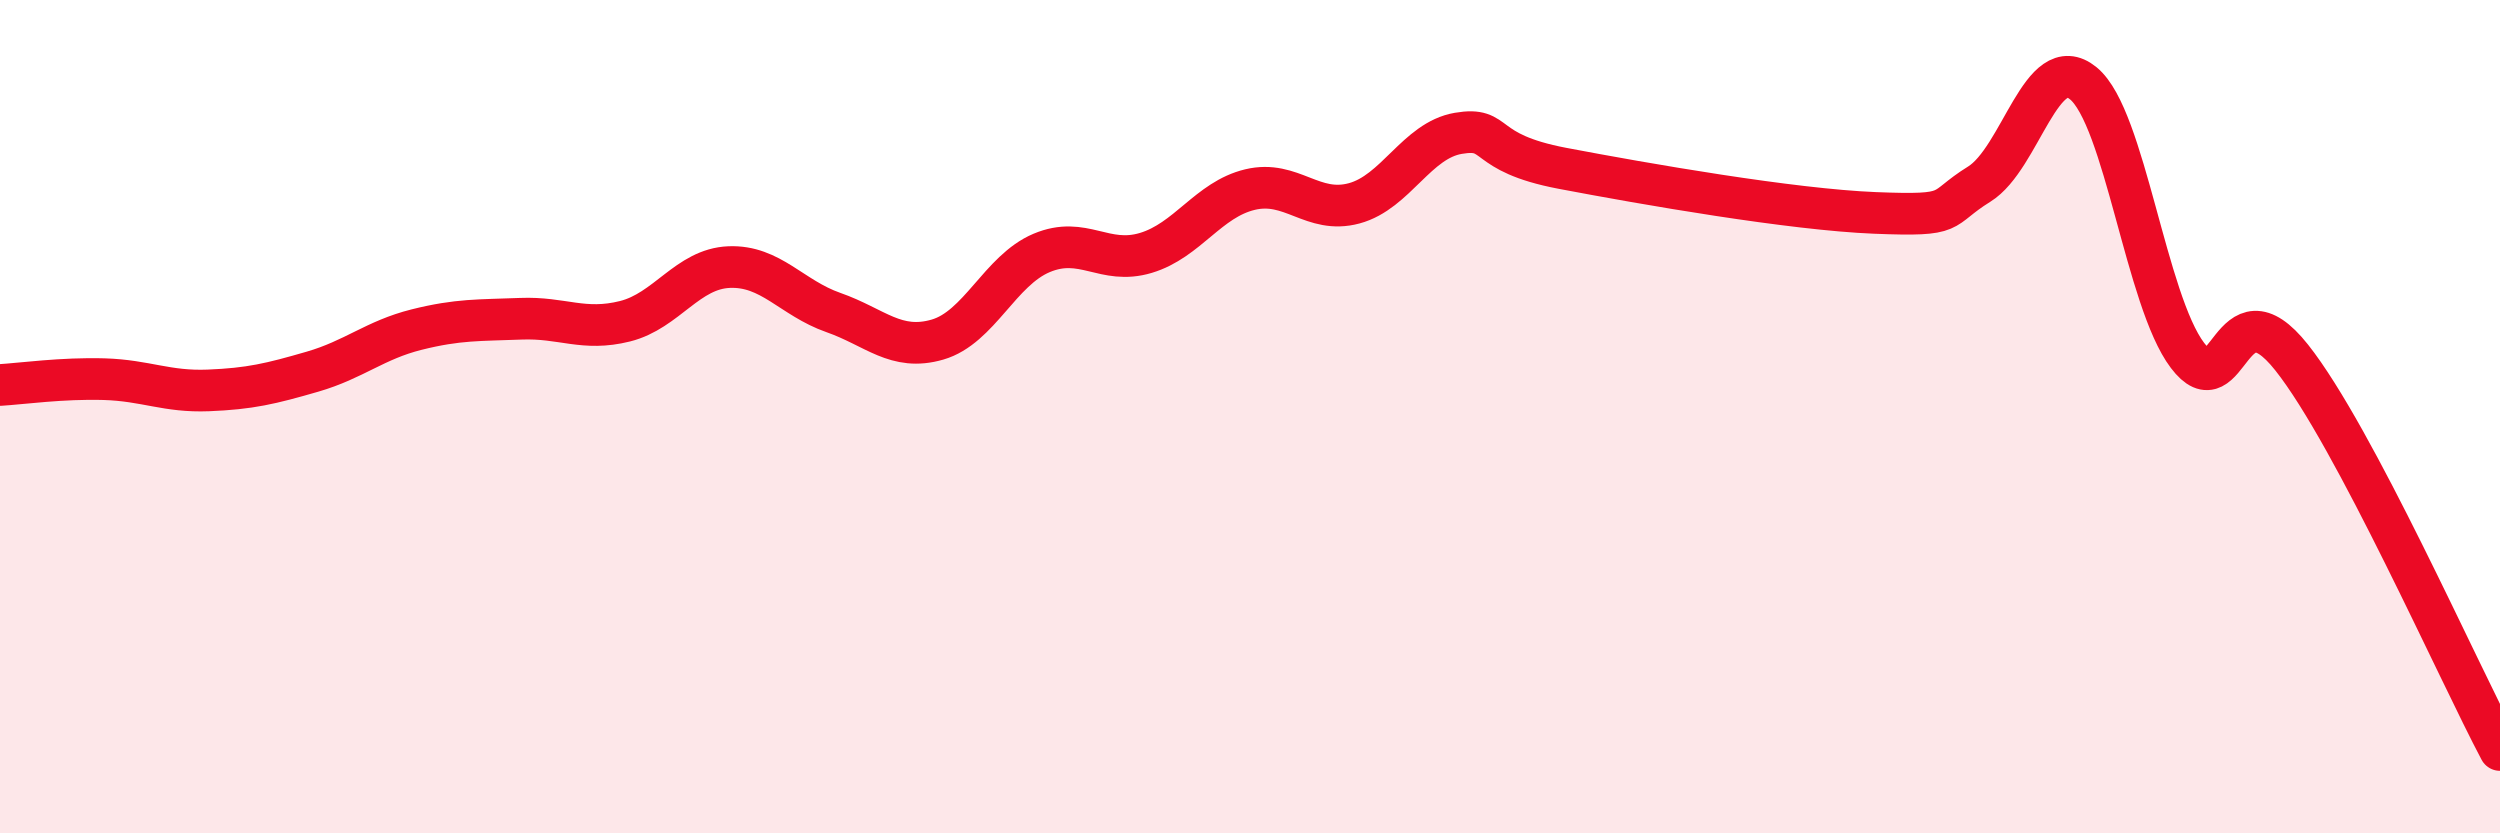 
    <svg width="60" height="20" viewBox="0 0 60 20" xmlns="http://www.w3.org/2000/svg">
      <path
        d="M 0,9.24 C 0.5,9.21 1.5,9.07 2.5,9.1 C 3.5,9.13 4,9.41 5,9.37 C 6,9.33 6.5,9.21 7.5,8.92 C 8.5,8.63 9,8.16 10,7.91 C 11,7.66 11.5,7.69 12.5,7.65 C 13.5,7.61 14,7.96 15,7.71 C 16,7.46 16.5,6.45 17.5,6.41 C 18.5,6.37 19,7.15 20,7.5 C 21,7.85 21.5,8.44 22.5,8.15 C 23.5,7.86 24,6.49 25,6.07 C 26,5.65 26.5,6.37 27.5,6.07 C 28.5,5.77 29,4.79 30,4.55 C 31,4.31 31.5,5.15 32.5,4.88 C 33.5,4.61 34,3.37 35,3.2 C 36,3.03 35.5,3.66 37.5,4.04 C 39.5,4.42 43,5.03 45,5.11 C 47,5.19 46.5,5.04 47.5,4.42 C 48.5,3.8 49,1.18 50,2 C 51,2.82 51.5,7.21 52.5,8.53 C 53.5,9.85 53.5,6.69 55,8.58 C 56.5,10.47 59,16.12 60,18L60 20L0 20Z"
        fill="#EB0A25"
        opacity="0.1"
        stroke-linecap="round"
        stroke-linejoin="round"
      />
      <path
        d="M 0,9.24 C 0.5,9.21 1.5,9.07 2.5,9.1 C 3.5,9.13 4,9.41 5,9.37 C 6,9.33 6.5,9.21 7.5,8.92 C 8.5,8.63 9,8.16 10,7.91 C 11,7.66 11.5,7.69 12.5,7.65 C 13.5,7.61 14,7.96 15,7.71 C 16,7.46 16.5,6.45 17.5,6.41 C 18.5,6.37 19,7.15 20,7.5 C 21,7.85 21.5,8.44 22.5,8.15 C 23.5,7.86 24,6.49 25,6.07 C 26,5.65 26.5,6.37 27.5,6.07 C 28.5,5.77 29,4.79 30,4.55 C 31,4.31 31.5,5.15 32.5,4.88 C 33.5,4.61 34,3.37 35,3.2 C 36,3.03 35.5,3.66 37.5,4.04 C 39.5,4.42 43,5.03 45,5.11 C 47,5.19 46.5,5.04 47.5,4.42 C 48.5,3.8 49,1.18 50,2 C 51,2.82 51.5,7.21 52.5,8.53 C 53.5,9.85 53.5,6.69 55,8.58 C 56.5,10.47 59,16.12 60,18"
        stroke="#EB0A25"
        stroke-width="1"
        fill="none"
        stroke-linecap="round"
        stroke-linejoin="round"
      />
    </svg>
  